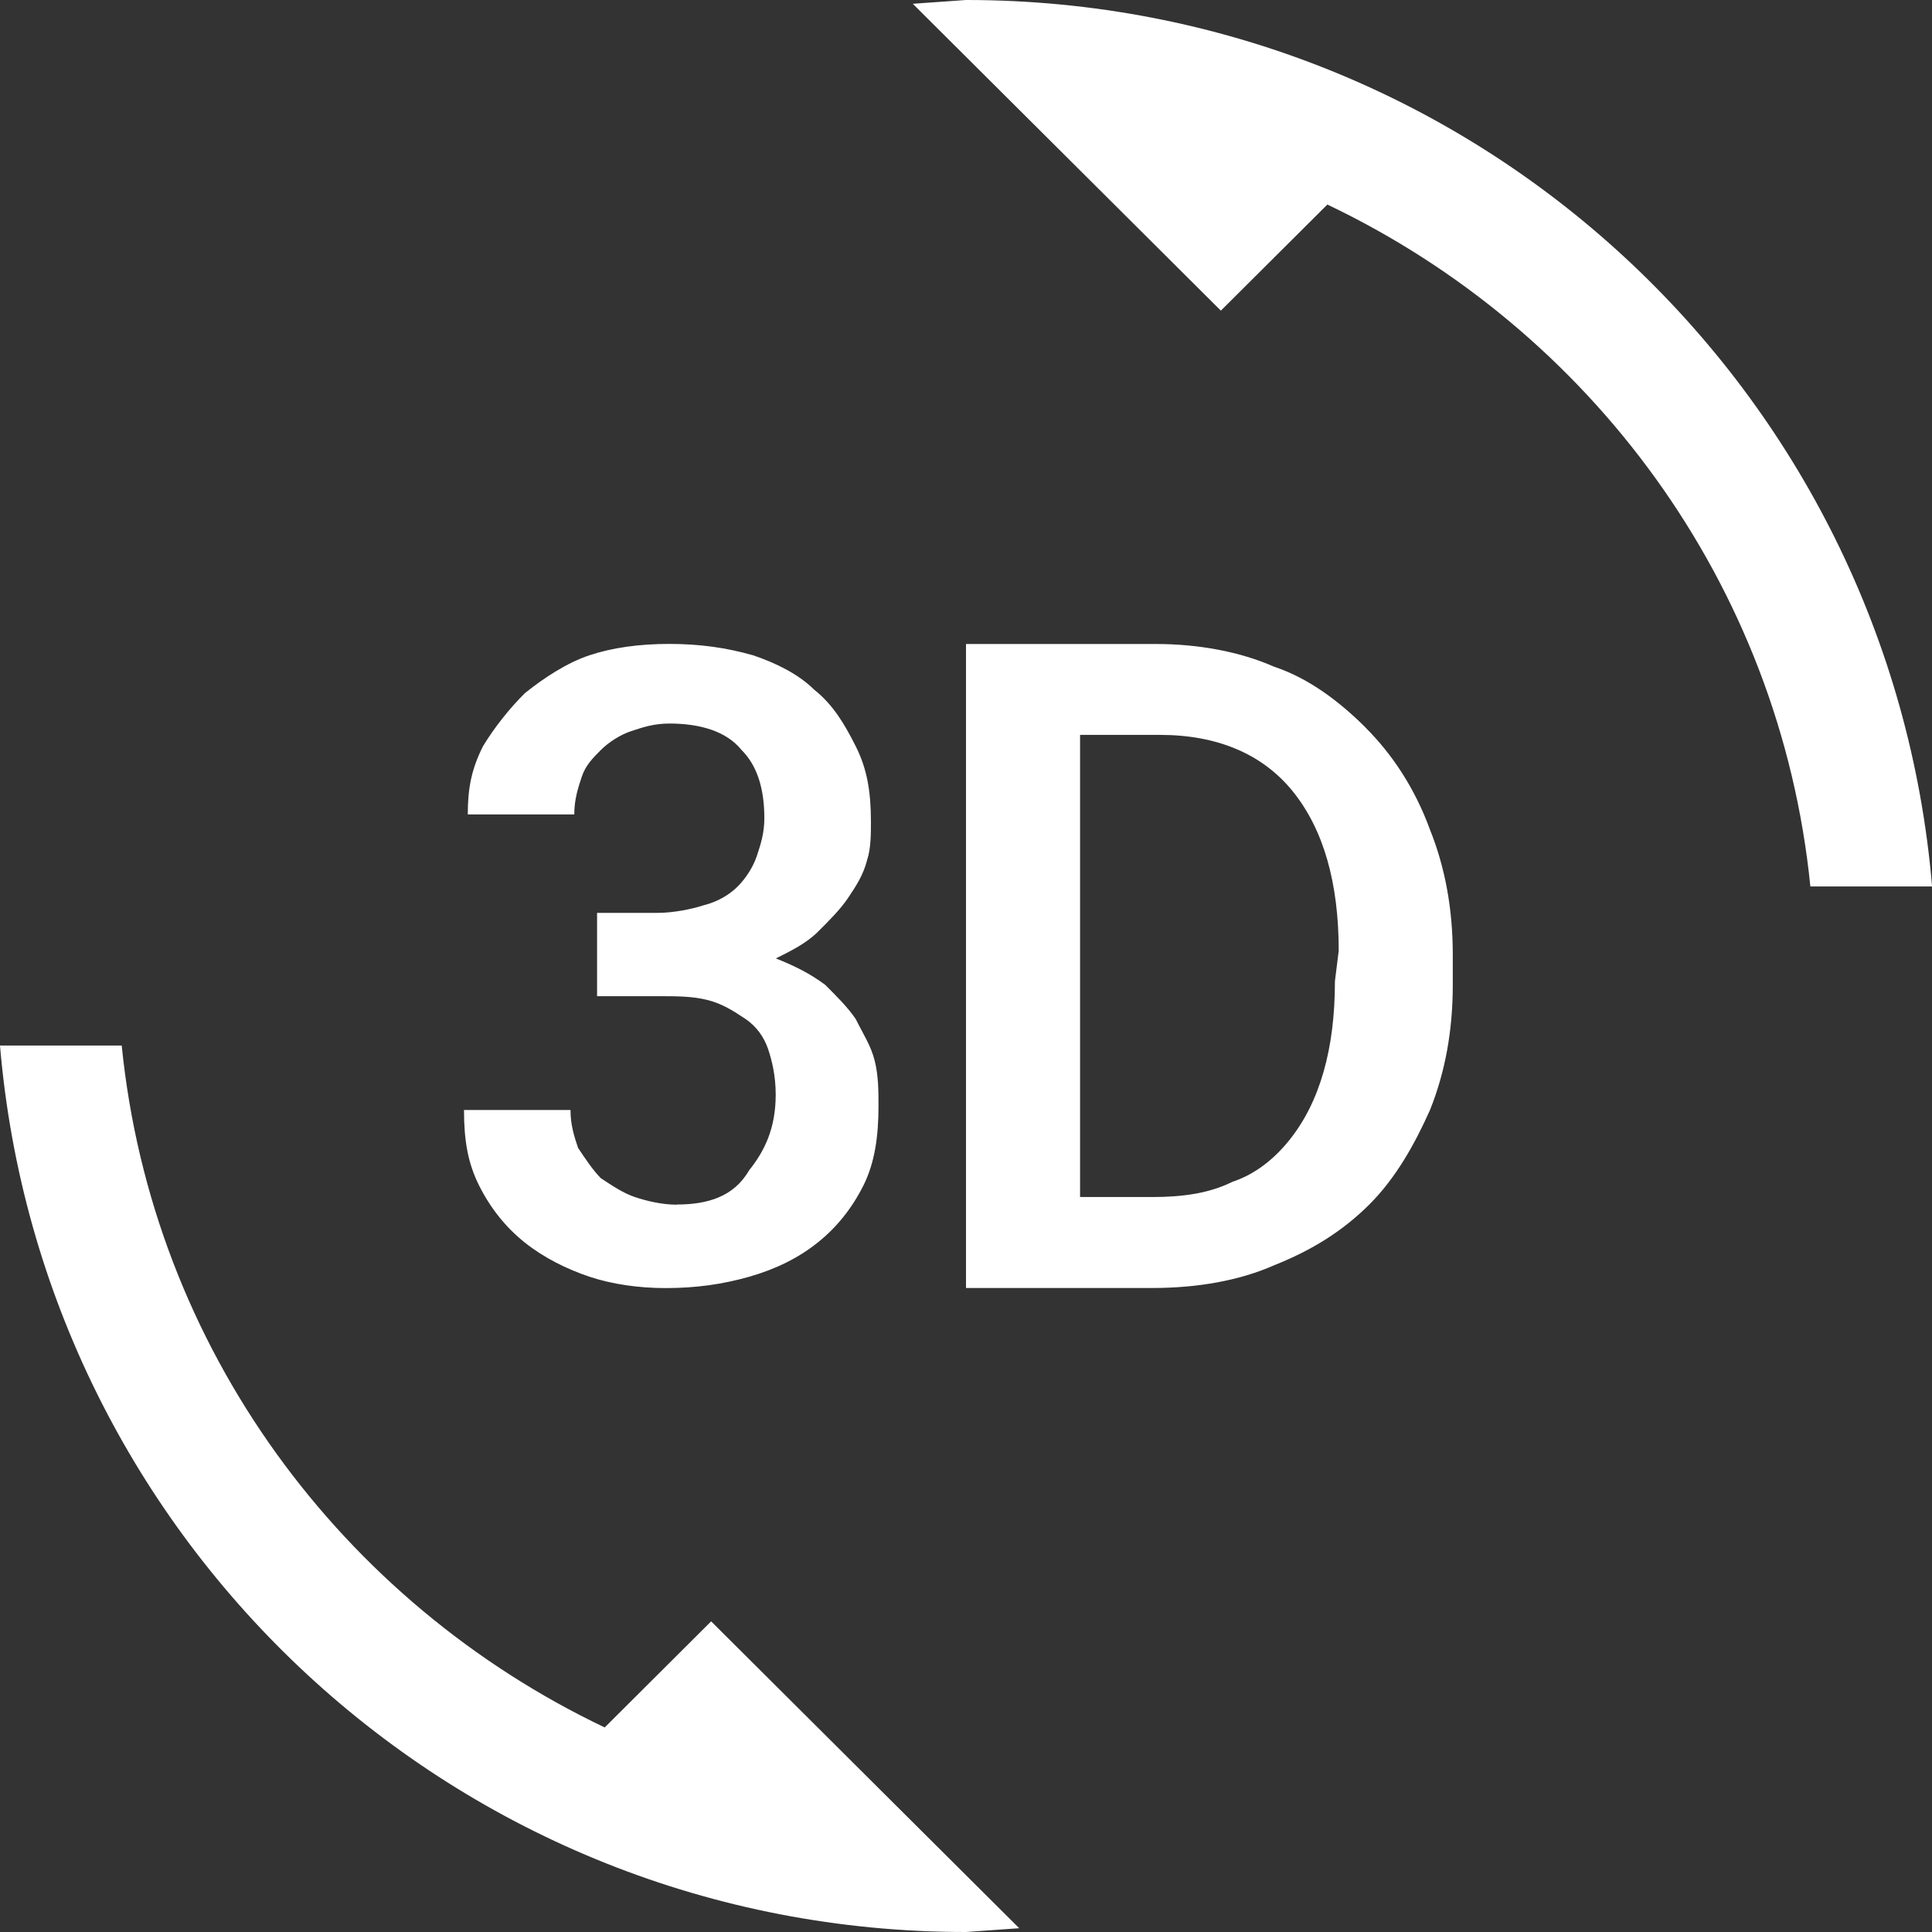 <svg version="1.2" xmlns="http://www.w3.org/2000/svg" xmlns:xlink="http://www.w3.org/1999/xlink" overflow="visible" preserveAspectRatio="none" viewBox="0 0 24 24" width="24" height="24"><rect x="0" y="0" width="24" height="24" fill="#333333" stroke="none"/><g transform="translate(0, 0)"><g transform="translate(4.440892098500626e-16, 1.7763568394002505e-15) rotate(0)"><path d="M7.512,21.459c-3.26,-1.553 -5.622,-4.706 -6,-8.471h-1.512c0.52,6.165 5.669,11.012 12,11.012l0.661,-0.047l-3.827,-3.812zM8.409,14.965c-0.189,0 -0.378,-0.047 -0.52,-0.094c-0.142,-0.047 -0.283,-0.141 -0.425,-0.235c-0.094,-0.094 -0.189,-0.235 -0.283,-0.376c-0.047,-0.141 -0.094,-0.282 -0.094,-0.471h-1.323c0,0.376 0.047,0.659 0.189,0.941c0.142,0.282 0.331,0.518 0.567,0.706c0.236,0.188 0.52,0.329 0.803,0.424c0.283,0.094 0.614,0.141 0.945,0.141c0.378,0 0.709,-0.047 1.039,-0.141c0.331,-0.094 0.614,-0.235 0.85,-0.424c0.236,-0.188 0.425,-0.424 0.567,-0.706c0.142,-0.282 0.189,-0.612 0.189,-0.988c0,-0.188 0,-0.376 -0.047,-0.565c-0.047,-0.188 -0.142,-0.329 -0.236,-0.518c-0.094,-0.141 -0.236,-0.282 -0.378,-0.424c-0.189,-0.141 -0.378,-0.235 -0.614,-0.329c0.189,-0.094 0.378,-0.188 0.52,-0.329c0.142,-0.141 0.283,-0.282 0.378,-0.424c0.094,-0.141 0.189,-0.282 0.236,-0.471c0.047,-0.141 0.047,-0.329 0.047,-0.471c0,-0.376 -0.047,-0.659 -0.189,-0.941c-0.142,-0.282 -0.283,-0.518 -0.52,-0.706c-0.189,-0.188 -0.472,-0.329 -0.756,-0.424c-0.331,-0.094 -0.661,-0.141 -1.039,-0.141c-0.378,0 -0.709,0.047 -0.992,0.141c-0.283,0.094 -0.567,0.282 -0.803,0.471c-0.189,0.188 -0.378,0.424 -0.52,0.659c-0.142,0.282 -0.189,0.518 -0.189,0.847h1.323c0,-0.188 0.047,-0.329 0.094,-0.471c0.047,-0.141 0.142,-0.235 0.236,-0.329c0.094,-0.094 0.236,-0.188 0.378,-0.235c0.142,-0.047 0.283,-0.094 0.472,-0.094c0.378,0 0.709,0.094 0.898,0.329c0.189,0.188 0.283,0.471 0.283,0.847c0,0.188 -0.047,0.329 -0.094,0.471c-0.047,0.141 -0.142,0.282 -0.236,0.376c-0.094,0.094 -0.236,0.188 -0.425,0.235c-0.142,0.047 -0.378,0.094 -0.567,0.094h-0.756v1.035h0.756c0.236,0 0.425,0 0.614,0.047c0.189,0.047 0.331,0.141 0.472,0.235c0.142,0.094 0.236,0.235 0.283,0.376c0.047,0.141 0.094,0.329 0.094,0.565c0,0.424 -0.142,0.706 -0.331,0.941c-0.189,0.329 -0.52,0.424 -0.898,0.424zM16.961,9.035c-0.331,-0.329 -0.709,-0.612 -1.134,-0.753c-0.425,-0.188 -0.945,-0.282 -1.465,-0.282h-2.362v8h2.315c0.567,0 1.087,-0.094 1.512,-0.282c0.472,-0.188 0.85,-0.424 1.181,-0.753c0.331,-0.329 0.567,-0.753 0.756,-1.176c0.189,-0.471 0.283,-0.988 0.283,-1.553v-0.376c0,-0.565 -0.094,-1.082 -0.283,-1.553c-0.189,-0.518 -0.472,-0.941 -0.803,-1.271zM16.583,12.188c0,0.424 -0.047,0.8 -0.142,1.129c-0.094,0.329 -0.236,0.612 -0.425,0.847c-0.189,0.235 -0.425,0.424 -0.709,0.518c-0.283,0.141 -0.614,0.188 -0.992,0.188h-0.898v-5.741h0.992c0.709,0 1.276,0.235 1.654,0.706c0.378,0.471 0.567,1.129 0.567,1.976zM12,0l-0.661,0.047l3.827,3.812l1.323,-1.318c3.26,1.553 5.622,4.706 6,8.471h1.512c-0.52,-6.165 -5.669,-11.012 -12,-11.012z" style="stroke-width: 0; stroke-linecap: butt; stroke-linejoin: miter; fill: #fff!important;" vector-effect="non-scaling-stroke"/></g><defs><path id="path-16322425597535578" d="M7.512,21.459c-3.26,-1.553 -5.622,-4.706 -6,-8.471h-1.512c0.52,6.165 5.669,11.012 12,11.012l0.661,-0.047l-3.827,-3.812zM8.409,14.965c-0.189,0 -0.378,-0.047 -0.52,-0.094c-0.142,-0.047 -0.283,-0.141 -0.425,-0.235c-0.094,-0.094 -0.189,-0.235 -0.283,-0.376c-0.047,-0.141 -0.094,-0.282 -0.094,-0.471h-1.323c0,0.376 0.047,0.659 0.189,0.941c0.142,0.282 0.331,0.518 0.567,0.706c0.236,0.188 0.52,0.329 0.803,0.424c0.283,0.094 0.614,0.141 0.945,0.141c0.378,0 0.709,-0.047 1.039,-0.141c0.331,-0.094 0.614,-0.235 0.85,-0.424c0.236,-0.188 0.425,-0.424 0.567,-0.706c0.142,-0.282 0.189,-0.612 0.189,-0.988c0,-0.188 0,-0.376 -0.047,-0.565c-0.047,-0.188 -0.142,-0.329 -0.236,-0.518c-0.094,-0.141 -0.236,-0.282 -0.378,-0.424c-0.189,-0.141 -0.378,-0.235 -0.614,-0.329c0.189,-0.094 0.378,-0.188 0.52,-0.329c0.142,-0.141 0.283,-0.282 0.378,-0.424c0.094,-0.141 0.189,-0.282 0.236,-0.471c0.047,-0.141 0.047,-0.329 0.047,-0.471c0,-0.376 -0.047,-0.659 -0.189,-0.941c-0.142,-0.282 -0.283,-0.518 -0.52,-0.706c-0.189,-0.188 -0.472,-0.329 -0.756,-0.424c-0.331,-0.094 -0.661,-0.141 -1.039,-0.141c-0.378,0 -0.709,0.047 -0.992,0.141c-0.283,0.094 -0.567,0.282 -0.803,0.471c-0.189,0.188 -0.378,0.424 -0.52,0.659c-0.142,0.282 -0.189,0.518 -0.189,0.847h1.323c0,-0.188 0.047,-0.329 0.094,-0.471c0.047,-0.141 0.142,-0.235 0.236,-0.329c0.094,-0.094 0.236,-0.188 0.378,-0.235c0.142,-0.047 0.283,-0.094 0.472,-0.094c0.378,0 0.709,0.094 0.898,0.329c0.189,0.188 0.283,0.471 0.283,0.847c0,0.188 -0.047,0.329 -0.094,0.471c-0.047,0.141 -0.142,0.282 -0.236,0.376c-0.094,0.094 -0.236,0.188 -0.425,0.235c-0.142,0.047 -0.378,0.094 -0.567,0.094h-0.756v1.035h0.756c0.236,0 0.425,0 0.614,0.047c0.189,0.047 0.331,0.141 0.472,0.235c0.142,0.094 0.236,0.235 0.283,0.376c0.047,0.141 0.094,0.329 0.094,0.565c0,0.424 -0.142,0.706 -0.331,0.941c-0.189,0.329 -0.52,0.424 -0.898,0.424zM16.961,9.035c-0.331,-0.329 -0.709,-0.612 -1.134,-0.753c-0.425,-0.188 -0.945,-0.282 -1.465,-0.282h-2.362v8h2.315c0.567,0 1.087,-0.094 1.512,-0.282c0.472,-0.188 0.85,-0.424 1.181,-0.753c0.331,-0.329 0.567,-0.753 0.756,-1.176c0.189,-0.471 0.283,-0.988 0.283,-1.553v-0.376c0,-0.565 -0.094,-1.082 -0.283,-1.553c-0.189,-0.518 -0.472,-0.941 -0.803,-1.271zM16.583,12.188c0,0.424 -0.047,0.8 -0.142,1.129c-0.094,0.329 -0.236,0.612 -0.425,0.847c-0.189,0.235 -0.425,0.424 -0.709,0.518c-0.283,0.141 -0.614,0.188 -0.992,0.188h-0.898v-5.741h0.992c0.709,0 1.276,0.235 1.654,0.706c0.378,0.471 0.567,1.129 0.567,1.976zM12,0l-0.661,0.047l3.827,3.812l1.323,-1.318c3.26,1.553 5.622,4.706 6,8.471h1.512c-0.52,-6.165 -5.669,-11.012 -12,-11.012z" vector-effect="non-scaling-stroke"/></defs></g></svg>